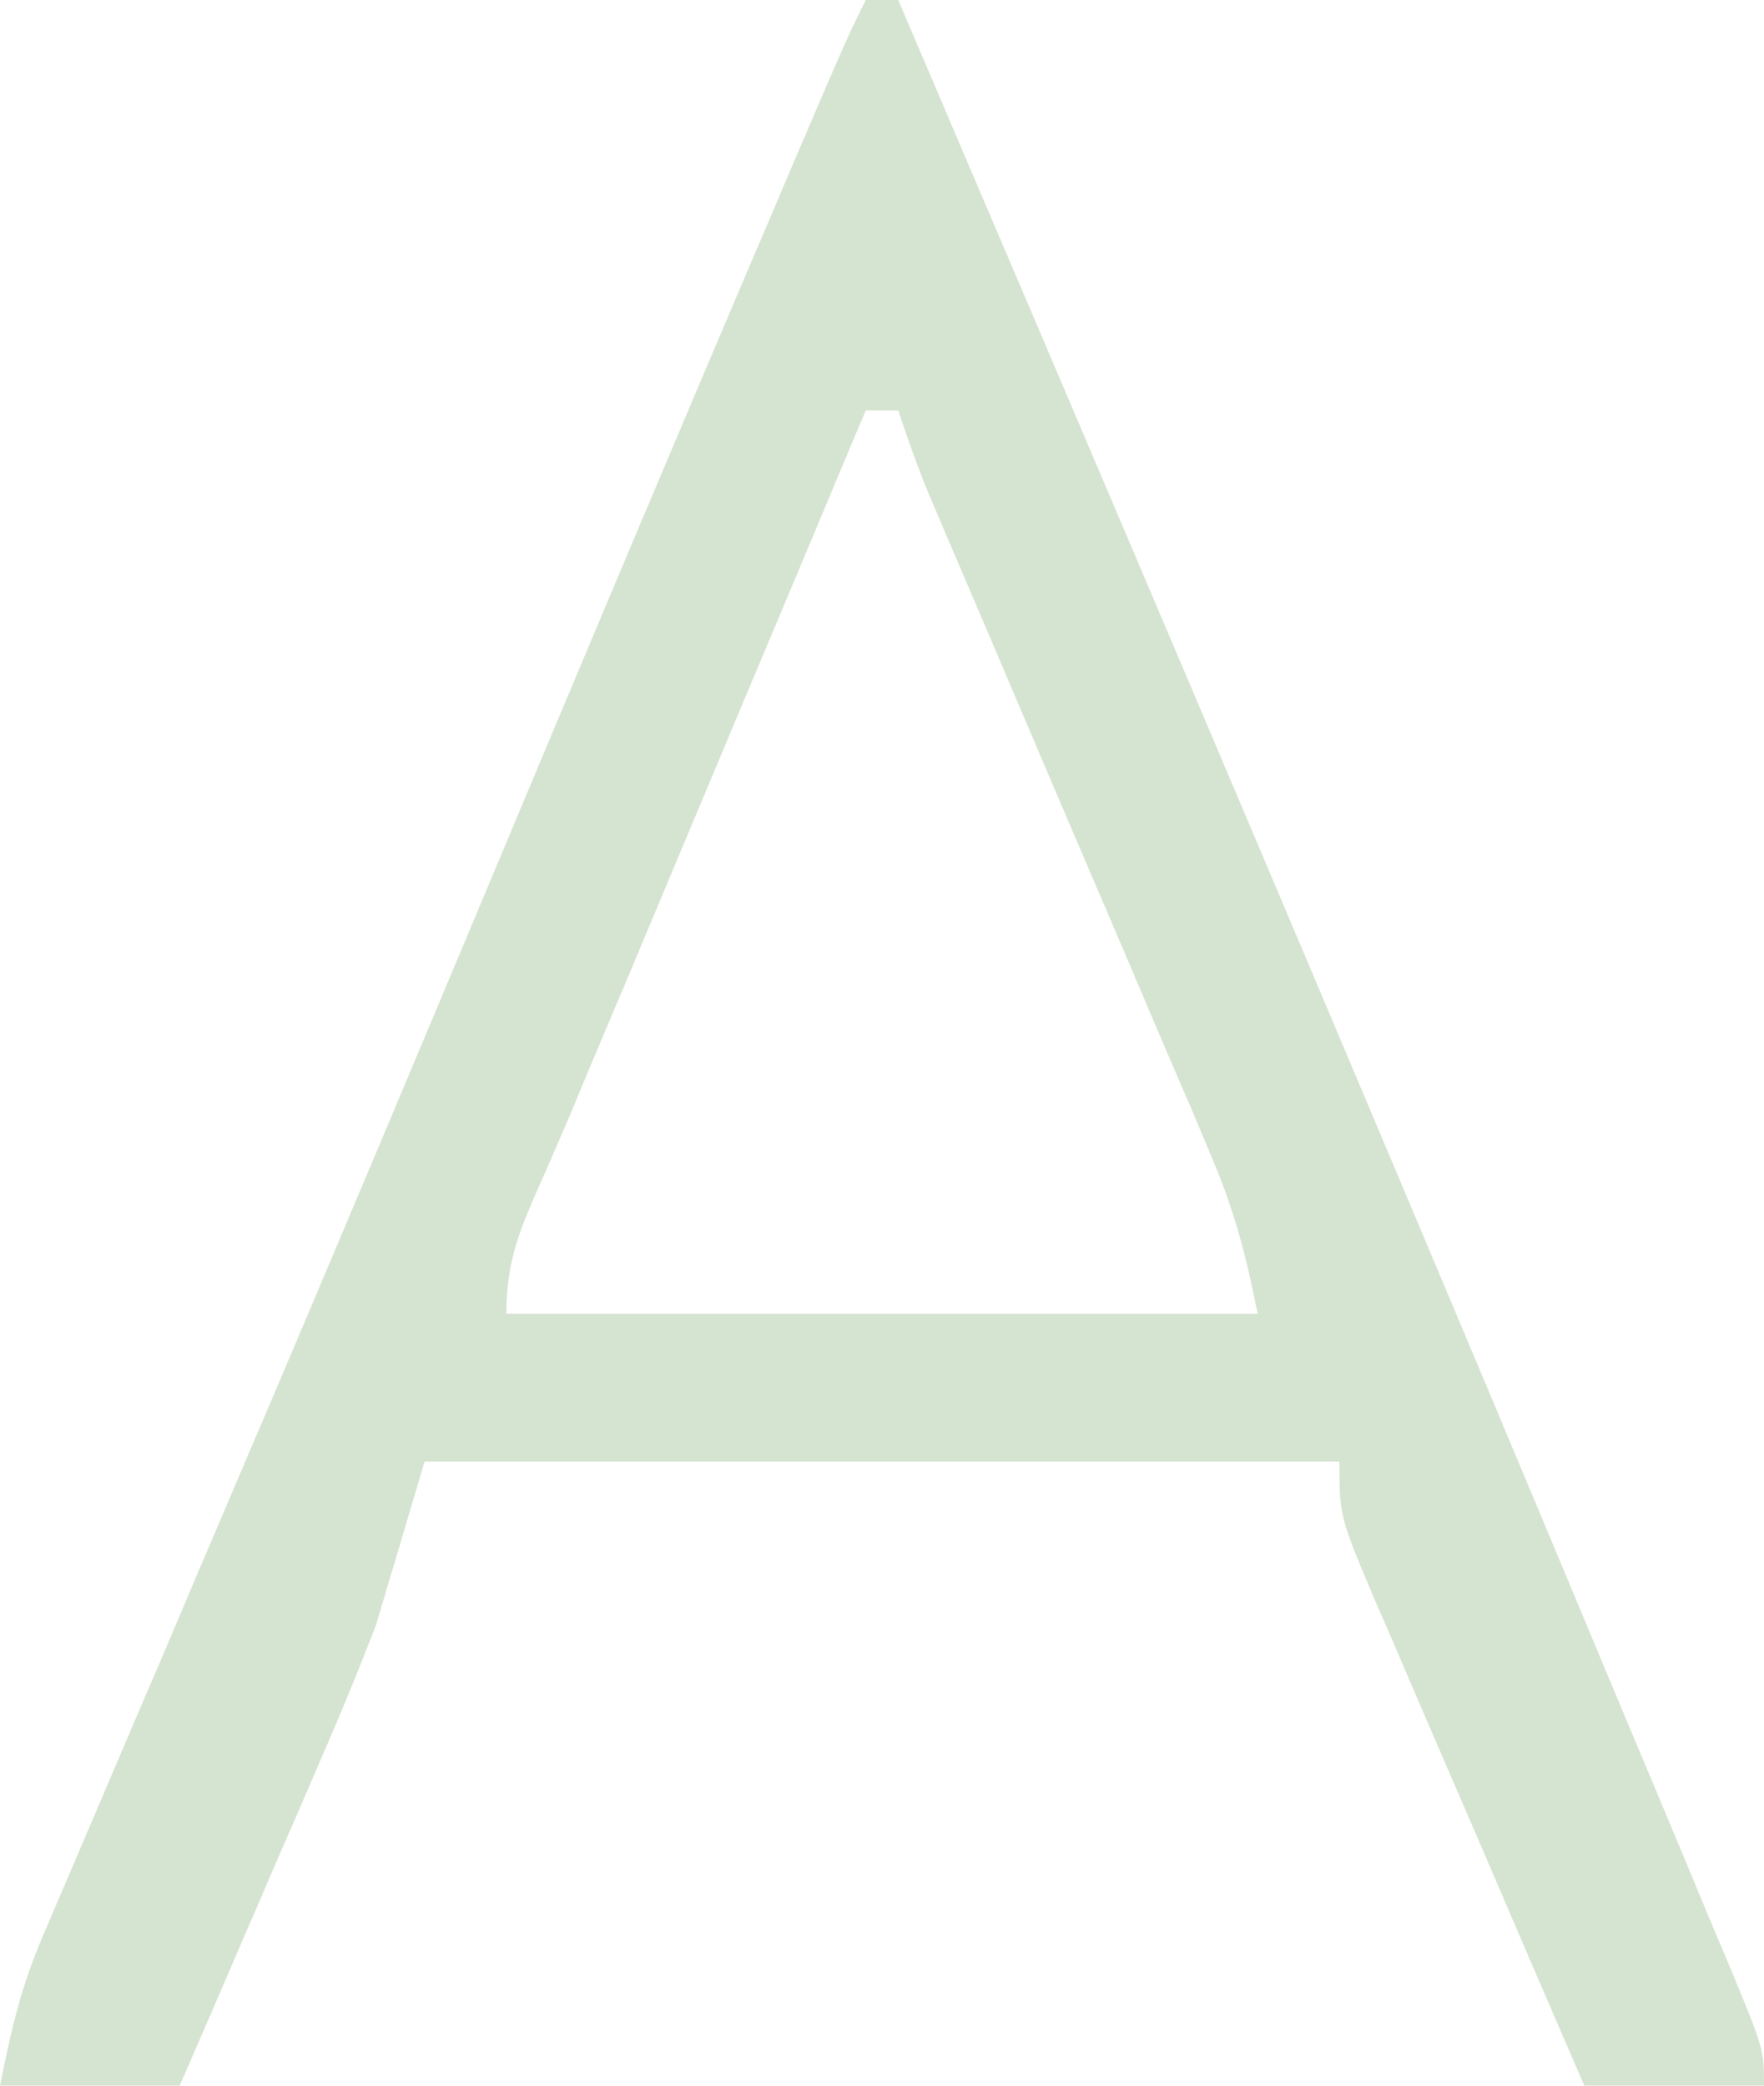 <?xml version="1.0" encoding="utf-8"?>
<svg xmlns="http://www.w3.org/2000/svg" fill="none" height="100%" overflow="visible" preserveAspectRatio="none" style="display: block;" viewBox="0 0 6.361 7.52" width="100%">
<path d="M3.122 0C3.16 0 3.199 0 3.239 0C3.93 1.617 4.619 3.235 5.301 4.856C5.325 4.912 5.348 4.969 5.373 5.027C5.523 5.384 5.672 5.74 5.821 6.097C5.869 6.211 5.917 6.326 5.965 6.44C6.032 6.599 6.098 6.758 6.164 6.917C6.184 6.964 6.204 7.012 6.225 7.061C6.361 7.388 6.361 7.388 6.361 7.52C6.147 7.52 5.933 7.52 5.713 7.52C5.587 7.229 5.461 6.937 5.336 6.645C5.293 6.545 5.25 6.446 5.207 6.347C5.145 6.204 5.084 6.061 5.023 5.919C4.994 5.852 4.994 5.852 4.964 5.784C4.83 5.468 4.83 5.468 4.83 5.27C3.741 5.27 2.653 5.27 1.531 5.27C1.473 5.466 1.415 5.661 1.355 5.862C1.3 6.004 1.243 6.144 1.183 6.283C1.167 6.319 1.152 6.355 1.136 6.392C1.088 6.504 1.039 6.616 0.99 6.728C0.957 6.806 0.924 6.883 0.89 6.96C0.81 7.147 0.729 7.334 0.648 7.52C0.434 7.52 0.22 7.52 0 7.52C0.042 7.311 0.075 7.166 0.156 6.977C0.176 6.93 0.196 6.883 0.217 6.834C0.239 6.784 0.26 6.733 0.283 6.68C0.306 6.626 0.329 6.572 0.353 6.516C0.429 6.338 0.505 6.159 0.582 5.981C0.662 5.792 0.742 5.603 0.823 5.414C0.878 5.285 0.933 5.155 0.989 5.025C1.246 4.42 1.501 3.813 1.755 3.207C2.093 2.4 2.432 1.593 2.776 0.788C2.805 0.72 2.833 0.653 2.863 0.583C3.055 0.135 3.055 0.135 3.122 0ZM3.122 1.48C3.108 1.513 3.094 1.545 3.08 1.579C2.938 1.918 2.796 2.257 2.653 2.596C2.6 2.723 2.547 2.849 2.494 2.975C2.418 3.157 2.341 3.34 2.265 3.522C2.229 3.606 2.229 3.606 2.193 3.692C2.171 3.745 2.148 3.798 2.125 3.853C2.104 3.904 2.083 3.954 2.062 4.005C2.024 4.094 1.986 4.182 1.947 4.27C1.872 4.438 1.826 4.551 1.826 4.737C2.72 4.737 3.614 4.737 4.535 4.737C4.491 4.515 4.449 4.357 4.362 4.155C4.339 4.1 4.316 4.045 4.292 3.988C4.266 3.929 4.241 3.87 4.215 3.81C4.189 3.749 4.163 3.688 4.136 3.625C4.054 3.431 3.97 3.236 3.887 3.042C3.804 2.848 3.721 2.653 3.638 2.458C3.587 2.337 3.535 2.216 3.483 2.095C3.46 2.04 3.436 1.985 3.412 1.929C3.392 1.881 3.371 1.833 3.35 1.783C3.309 1.684 3.273 1.582 3.239 1.48C3.201 1.48 3.162 1.48 3.122 1.48Z" fill="#D5E4D0" id="Vector"/>
</svg>
